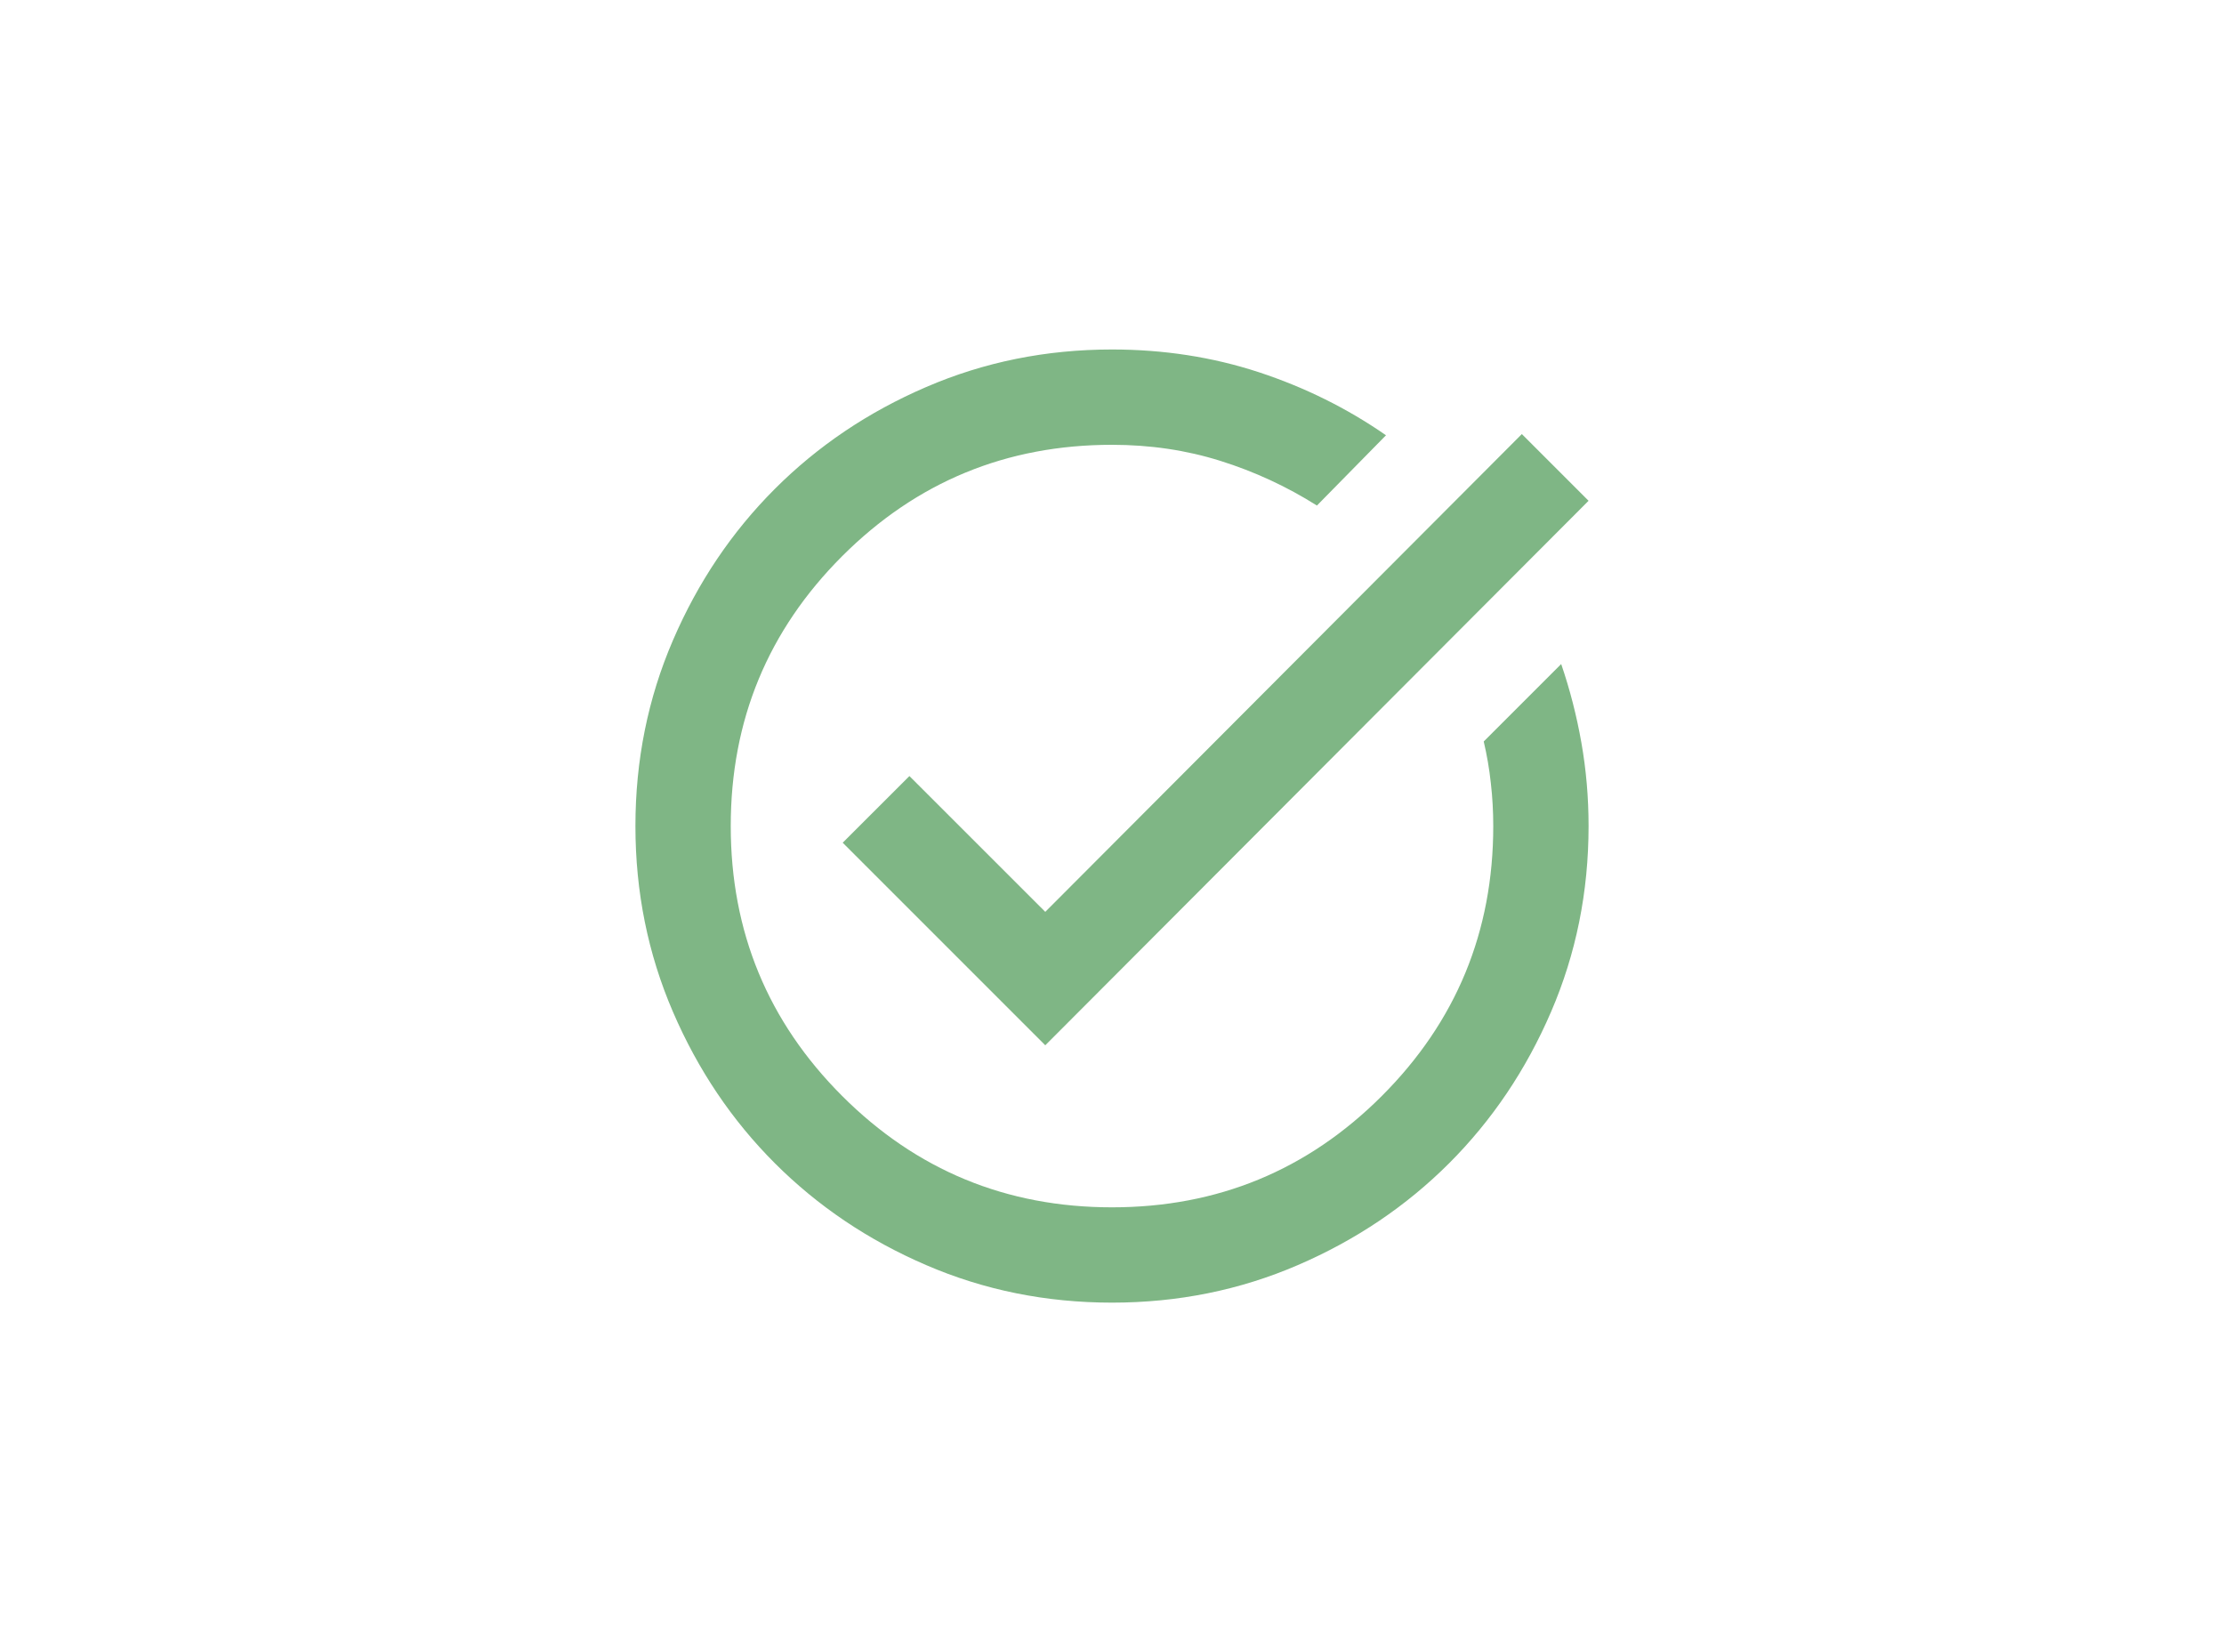 <svg width="35" height="26" viewBox="0 0 35 26" fill="none" xmlns="http://www.w3.org/2000/svg">
<path d="M17.5 20.5C16.462 20.5 15.488 20.303 14.575 19.909C13.662 19.516 12.869 18.981 12.194 18.306C11.519 17.631 10.984 16.837 10.591 15.925C10.197 15.012 10 14.037 10 13C10 11.963 10.197 10.988 10.591 10.075C10.984 9.162 11.519 8.369 12.194 7.694C12.869 7.019 13.662 6.484 14.575 6.091C15.488 5.697 16.462 5.5 17.5 5.5C18.312 5.5 19.081 5.619 19.806 5.856C20.531 6.094 21.2 6.425 21.812 6.85L20.725 7.956C20.25 7.656 19.744 7.422 19.206 7.253C18.669 7.084 18.1 7 17.5 7C15.838 7 14.422 7.584 13.253 8.753C12.084 9.922 11.5 11.338 11.5 13C11.5 14.662 12.084 16.078 13.253 17.247C14.422 18.416 15.838 19 17.5 19C19.163 19 20.578 18.416 21.747 17.247C22.916 16.078 23.5 14.662 23.5 13C23.5 12.775 23.488 12.55 23.462 12.325C23.438 12.1 23.4 11.881 23.35 11.669L24.569 10.45C24.706 10.85 24.812 11.262 24.887 11.688C24.962 12.113 25 12.55 25 13C25 14.037 24.803 15.012 24.409 15.925C24.016 16.837 23.481 17.631 22.806 18.306C22.131 18.981 21.337 19.516 20.425 19.909C19.512 20.303 18.538 20.5 17.5 20.5ZM16.45 16.45L13.262 13.262L14.312 12.213L16.45 14.35L23.95 6.831L25 7.881L16.45 16.45Z" fill="#7FB685"/>
</svg>
